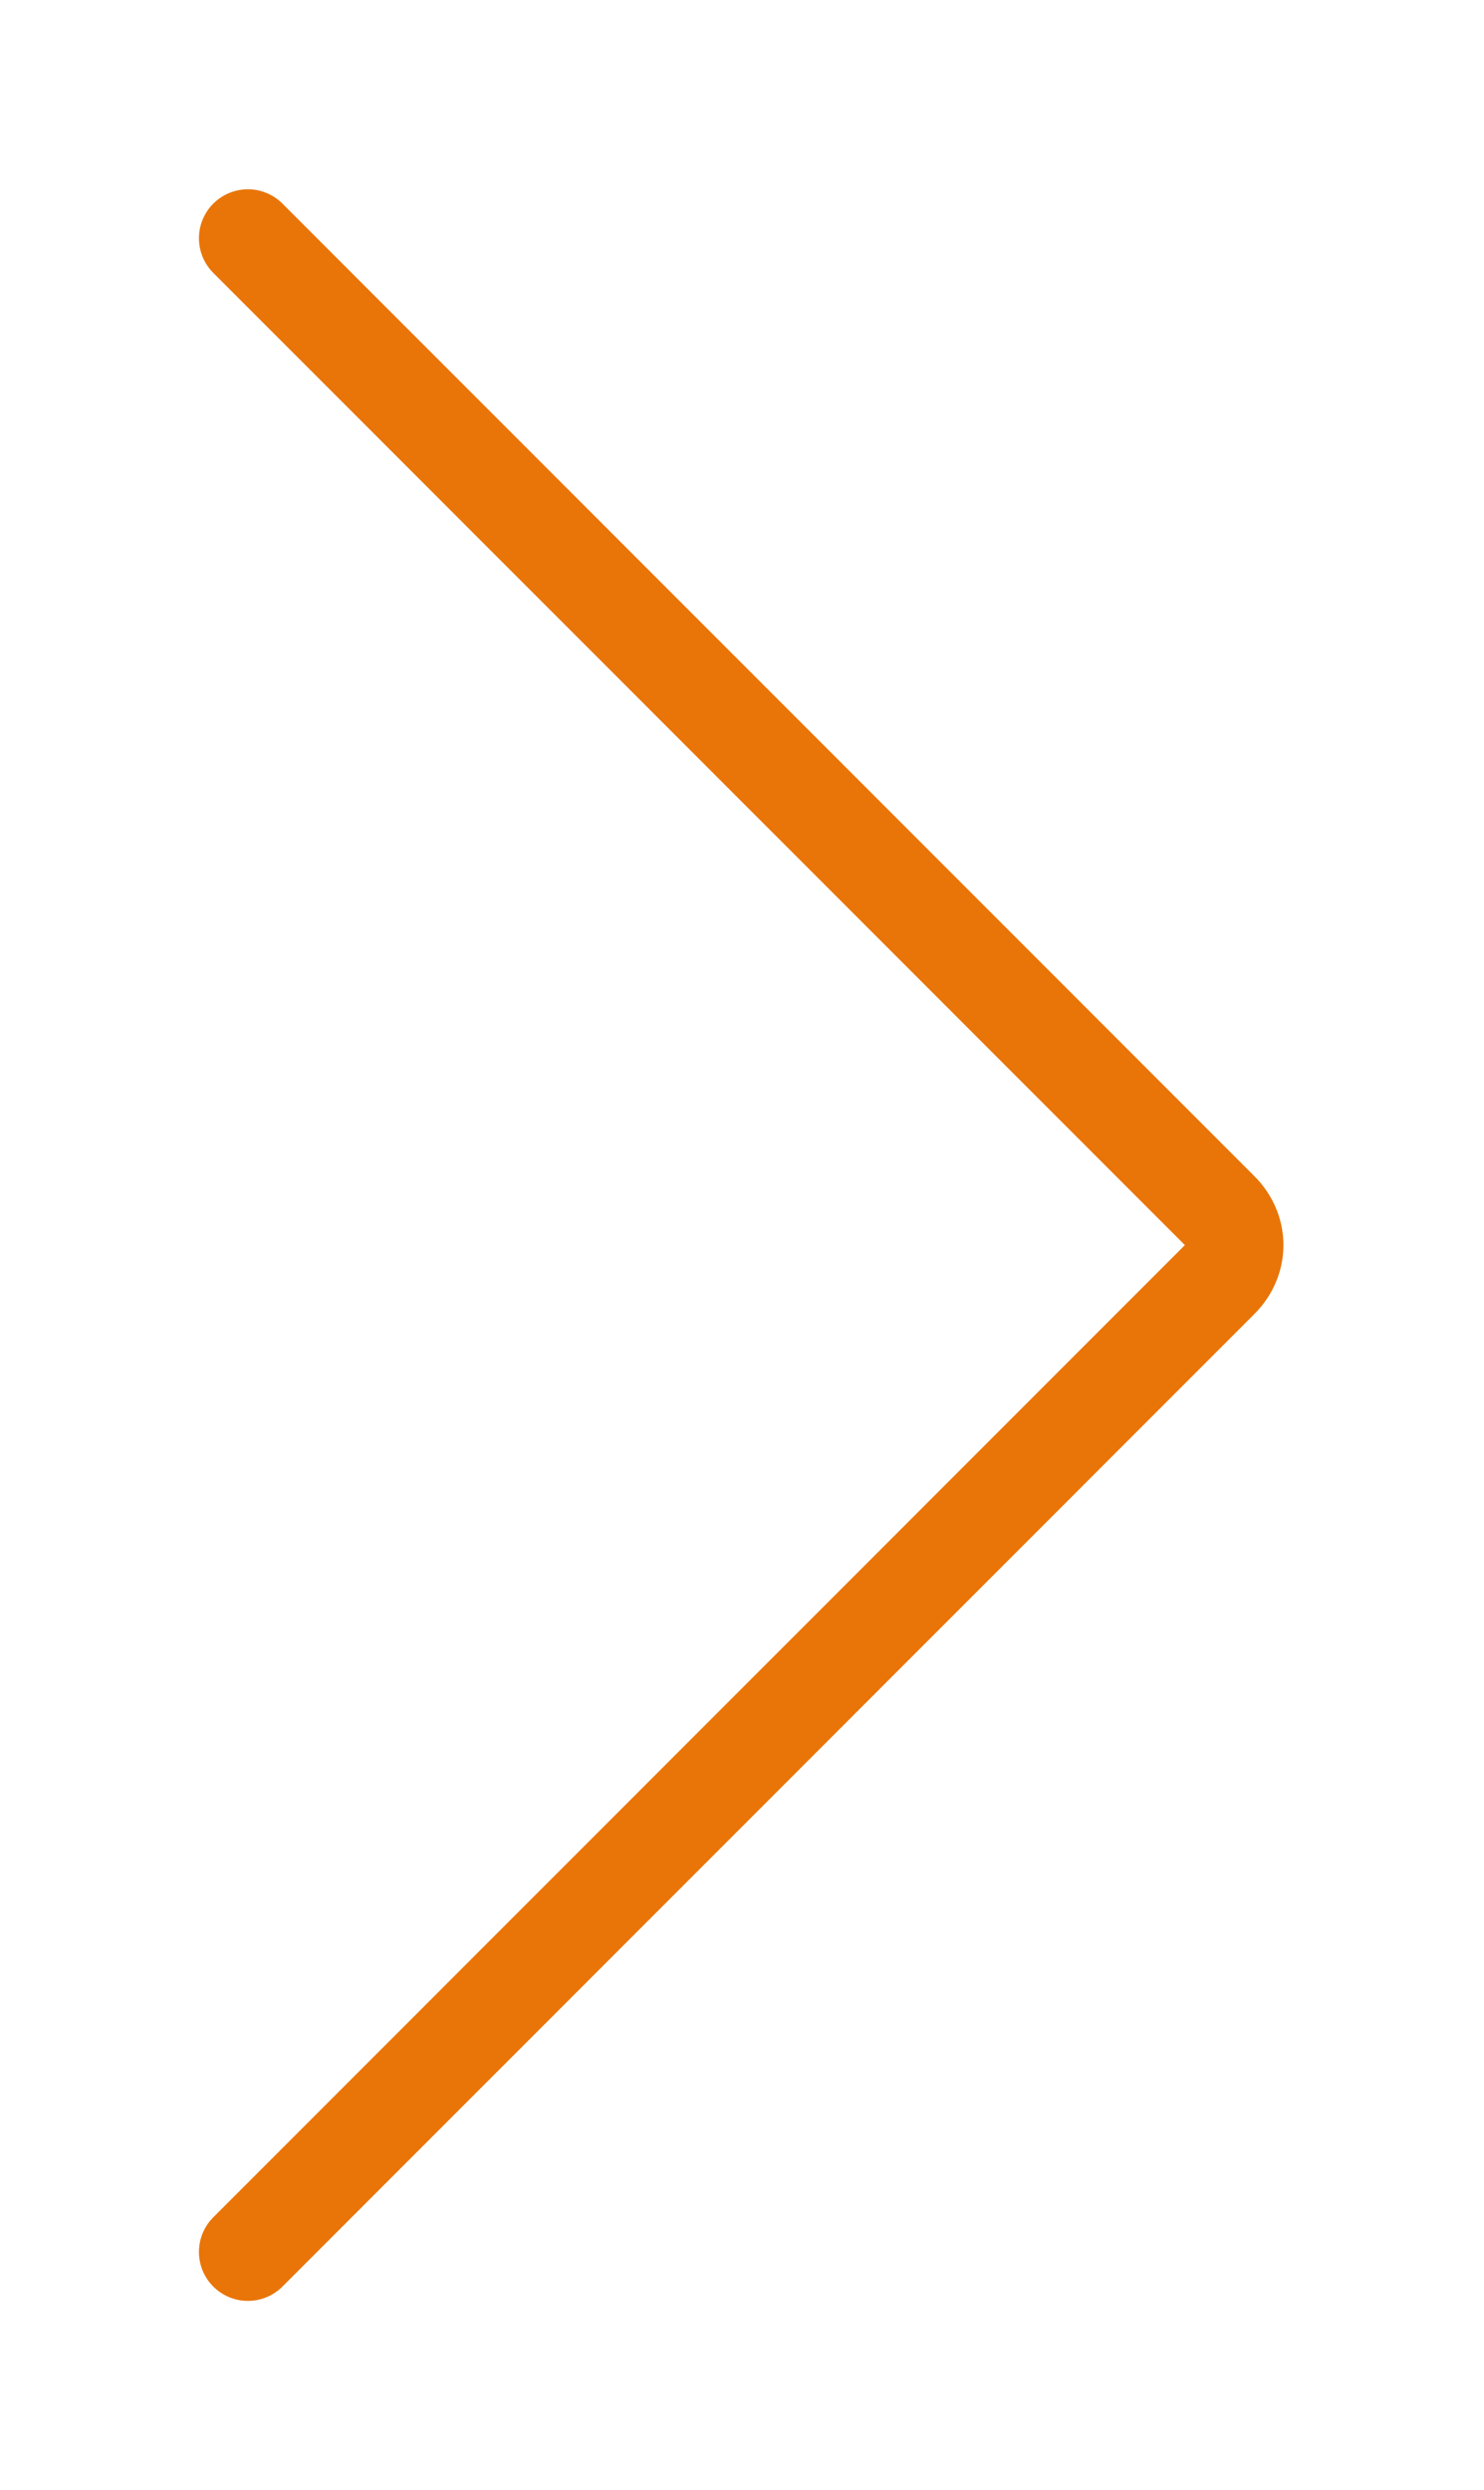 <svg enable-background="new 0 0 45.5 76.3" viewBox="0 0 45.5 76.3" xmlns="http://www.w3.org/2000/svg"><path d="m7.6 7.3 29.8 29.8c.6.6.6 1.5 0 2.1l-29.8 29.8" fill="none" stroke="#e97407" stroke-linecap="round" stroke-miterlimit="10" stroke-width="3"/></svg>